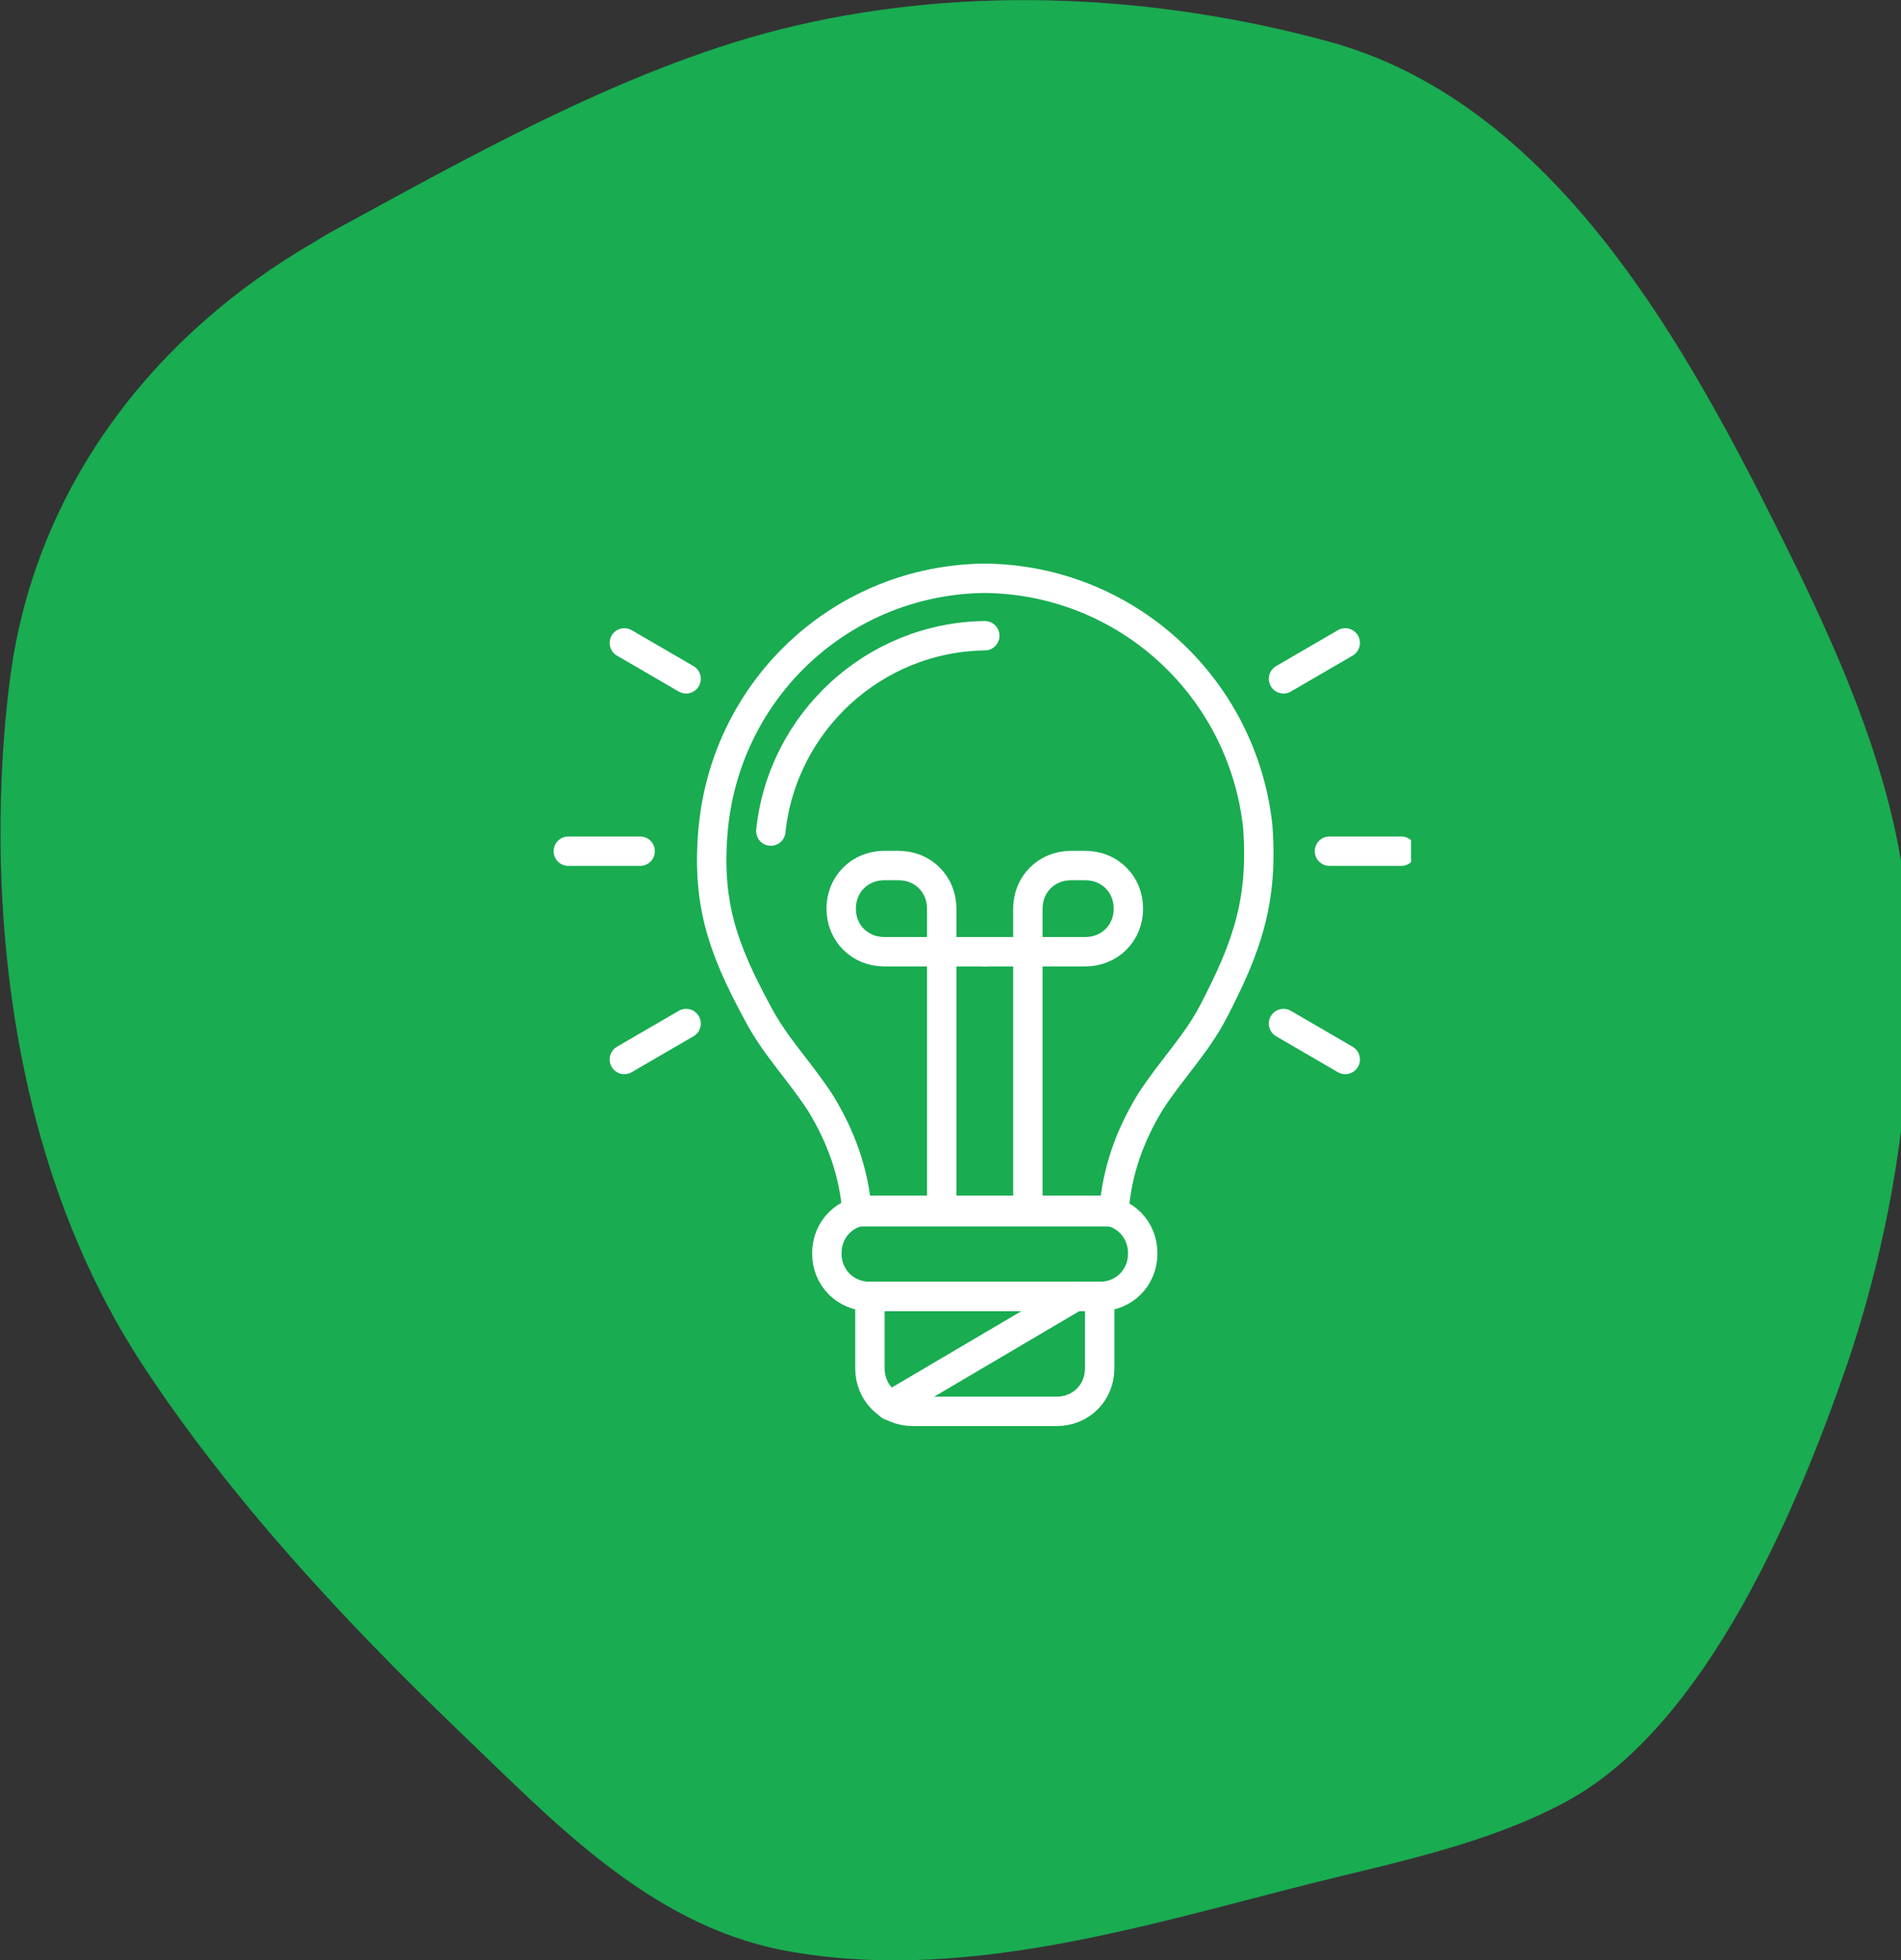 <svg fill="none" height="200" viewBox="0 0 194 200" width="194" xmlns="http://www.w3.org/2000/svg" xmlns:xlink="http://www.w3.org/1999/xlink"><rect x="0" y="0" width="194" height="200" fill="#333333" stroke="none"/><clipPath id="a"><path d="m53 56h91v91h-91z"/></clipPath><path d="m31.98 24.748c-16.15 9.375-27.39 24.092-30.554 41.862 0 0-7.639 40.88 13.095 72.604 8.948 13.626 20.406 25.945 32.3 37.392 9.385 8.939 19.206 19.622 32.955 22.348 18.005 3.488 36.665-2.399 53.907-6.759 8.73-2.181 18.005-4.034 25.971-8.285 14.623-7.74 24.007-30.634 28.918-44.915 4.91-14.607 7.093-29.979 6.111-45.35-.983-15.153-8.512-30.306-15.387-43.824-9.166-17.769-22.152-39.681-43.649-45.568-17.569-4.797-36.665-5.778-54.453-1.635-16.477 3.816-32.955 13.191-47.578 21.149-.546.327-1.091.654-1.637.981z" fill="#19ac51"/><g clip-path="url(#a)" stroke="#fff" stroke-linecap="round" stroke-linejoin="round" stroke-width="3"><path d="m113.69 123.483c.293-3.957 1.612-7.621 3.664-10.992 2.051-3.224 4.689-5.862 6.448-9.232 3.517-6.742 5.129-11.431 4.543-19.052-1.612-14.216-13.483-25.06-27.845-25.207-14.362.147-26.233 10.991-27.698 25.354-.733 7.621.879 12.31 4.543 19.052 1.759 3.371 4.396 6.009 6.448 9.233 2.052 3.371 3.371 7.034 3.664 10.991h26.233z"/><path d="m78.664 84.793c1.172-11.138 10.552-19.785 21.836-19.931"/><path d="m88.775 123.483h23.448c2.491 0 4.396 1.905 4.396 4.396 0 2.492-1.905 4.397-4.396 4.397h-23.448c-2.491 0-4.397-1.905-4.397-4.397 0-2.491 1.905-4.396 4.397-4.396z"/><path d="m88.775 132.276h23.449v7.328c0 2.491-1.905 4.396-4.397 4.396h-14.655c-2.491 0-4.396-1.905-4.396-4.396z"/><path d="m96.103 123.483v-30.776c0-2.491-1.905-4.397-4.397-4.397h-1.466c-2.491 0-4.397 1.905-4.397 4.397s1.905 4.396 4.397 4.396h10.259"/><path d="m104.897 123.483v-30.776c0-2.491 1.905-4.397 4.396-4.397h1.466c2.491 0 4.396 1.905 4.396 4.397s-1.905 4.396-4.396 4.396h-10.259"/><path d="m65.328 86.845h-7.328"/><path d="m70.018 104.431-6.302 3.664"/><path d="m130.983 104.431 6.302 3.664"/><path d="m135.673 86.845h7.327"/><path d="m130.983 69.259 6.302-3.664"/><path d="m70.018 69.259-6.302-3.664"/><path d="m109.733 132.276-18.905 11.138"/></g></svg>